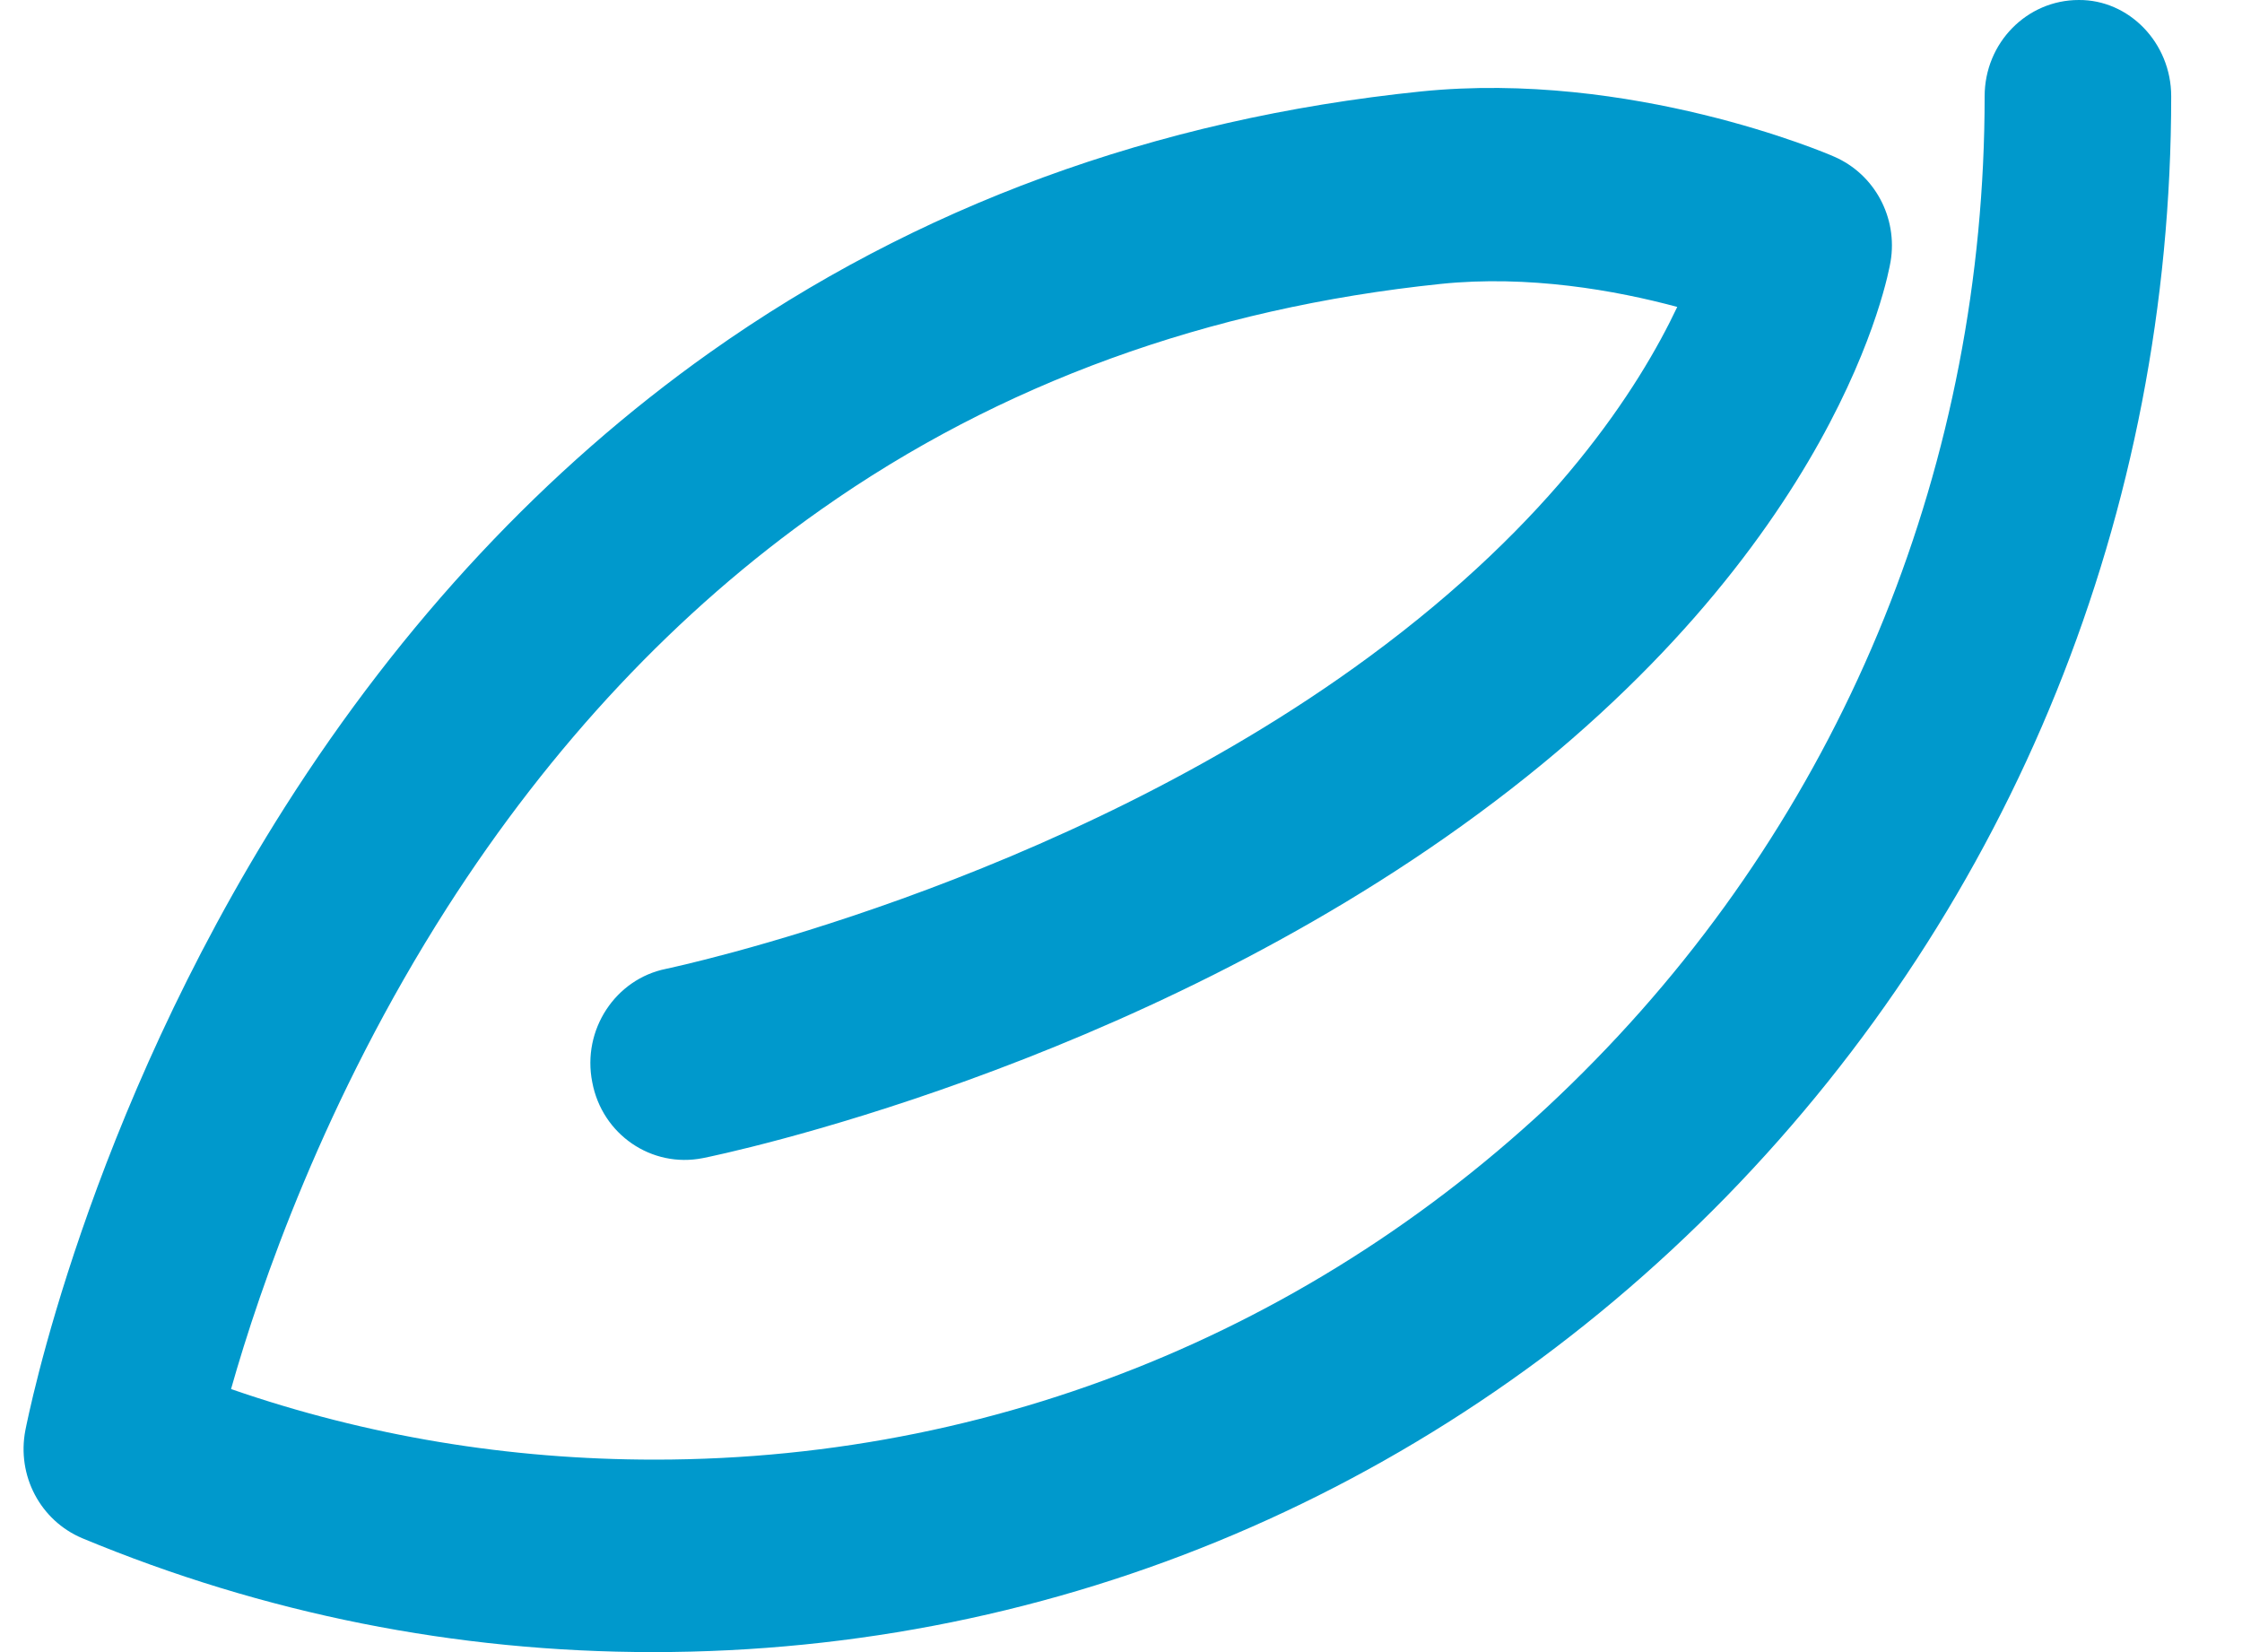 <svg width="19" height="14" viewBox="0 0 19 14" fill="none" xmlns="http://www.w3.org/2000/svg">
<path d="M18.4 0.816C18.4 4.336 17.06 7.648 14.63 10.14C12.2 12.627 8.973 14 5.535 14C3.863 14 2.234 13.674 0.697 13.035C0.342 12.885 0.141 12.505 0.215 12.12C0.237 12.015 0.728 9.496 2.413 6.841C3.412 5.269 4.625 3.973 6.017 2.986C7.764 1.749 9.791 1.006 12.042 0.775C13.82 0.594 15.475 1.296 15.545 1.328C15.887 1.477 16.084 1.844 16.022 2.216C16.005 2.315 15.593 4.64 12.528 6.896C9.59 9.062 6.1 9.786 5.956 9.814C5.522 9.9 5.102 9.614 5.019 9.17C4.931 8.726 5.216 8.296 5.645 8.21C5.684 8.201 8.951 7.517 11.6 5.568C13.172 4.413 13.89 3.285 14.214 2.601C13.693 2.46 12.953 2.329 12.209 2.406C10.242 2.61 8.474 3.249 6.958 4.318C5.741 5.174 4.673 6.311 3.788 7.693C2.751 9.315 2.203 10.905 1.958 11.771C3.11 12.17 4.314 12.369 5.549 12.369C8.561 12.369 11.39 11.168 13.518 8.984C15.646 6.805 16.819 3.901 16.819 0.816C16.819 0.362 17.178 4.15046e-05 17.616 4.15046e-05C18.041 -0.004 18.4 0.362 18.4 0.816Z" fill="#0099CC"/>
</svg>
